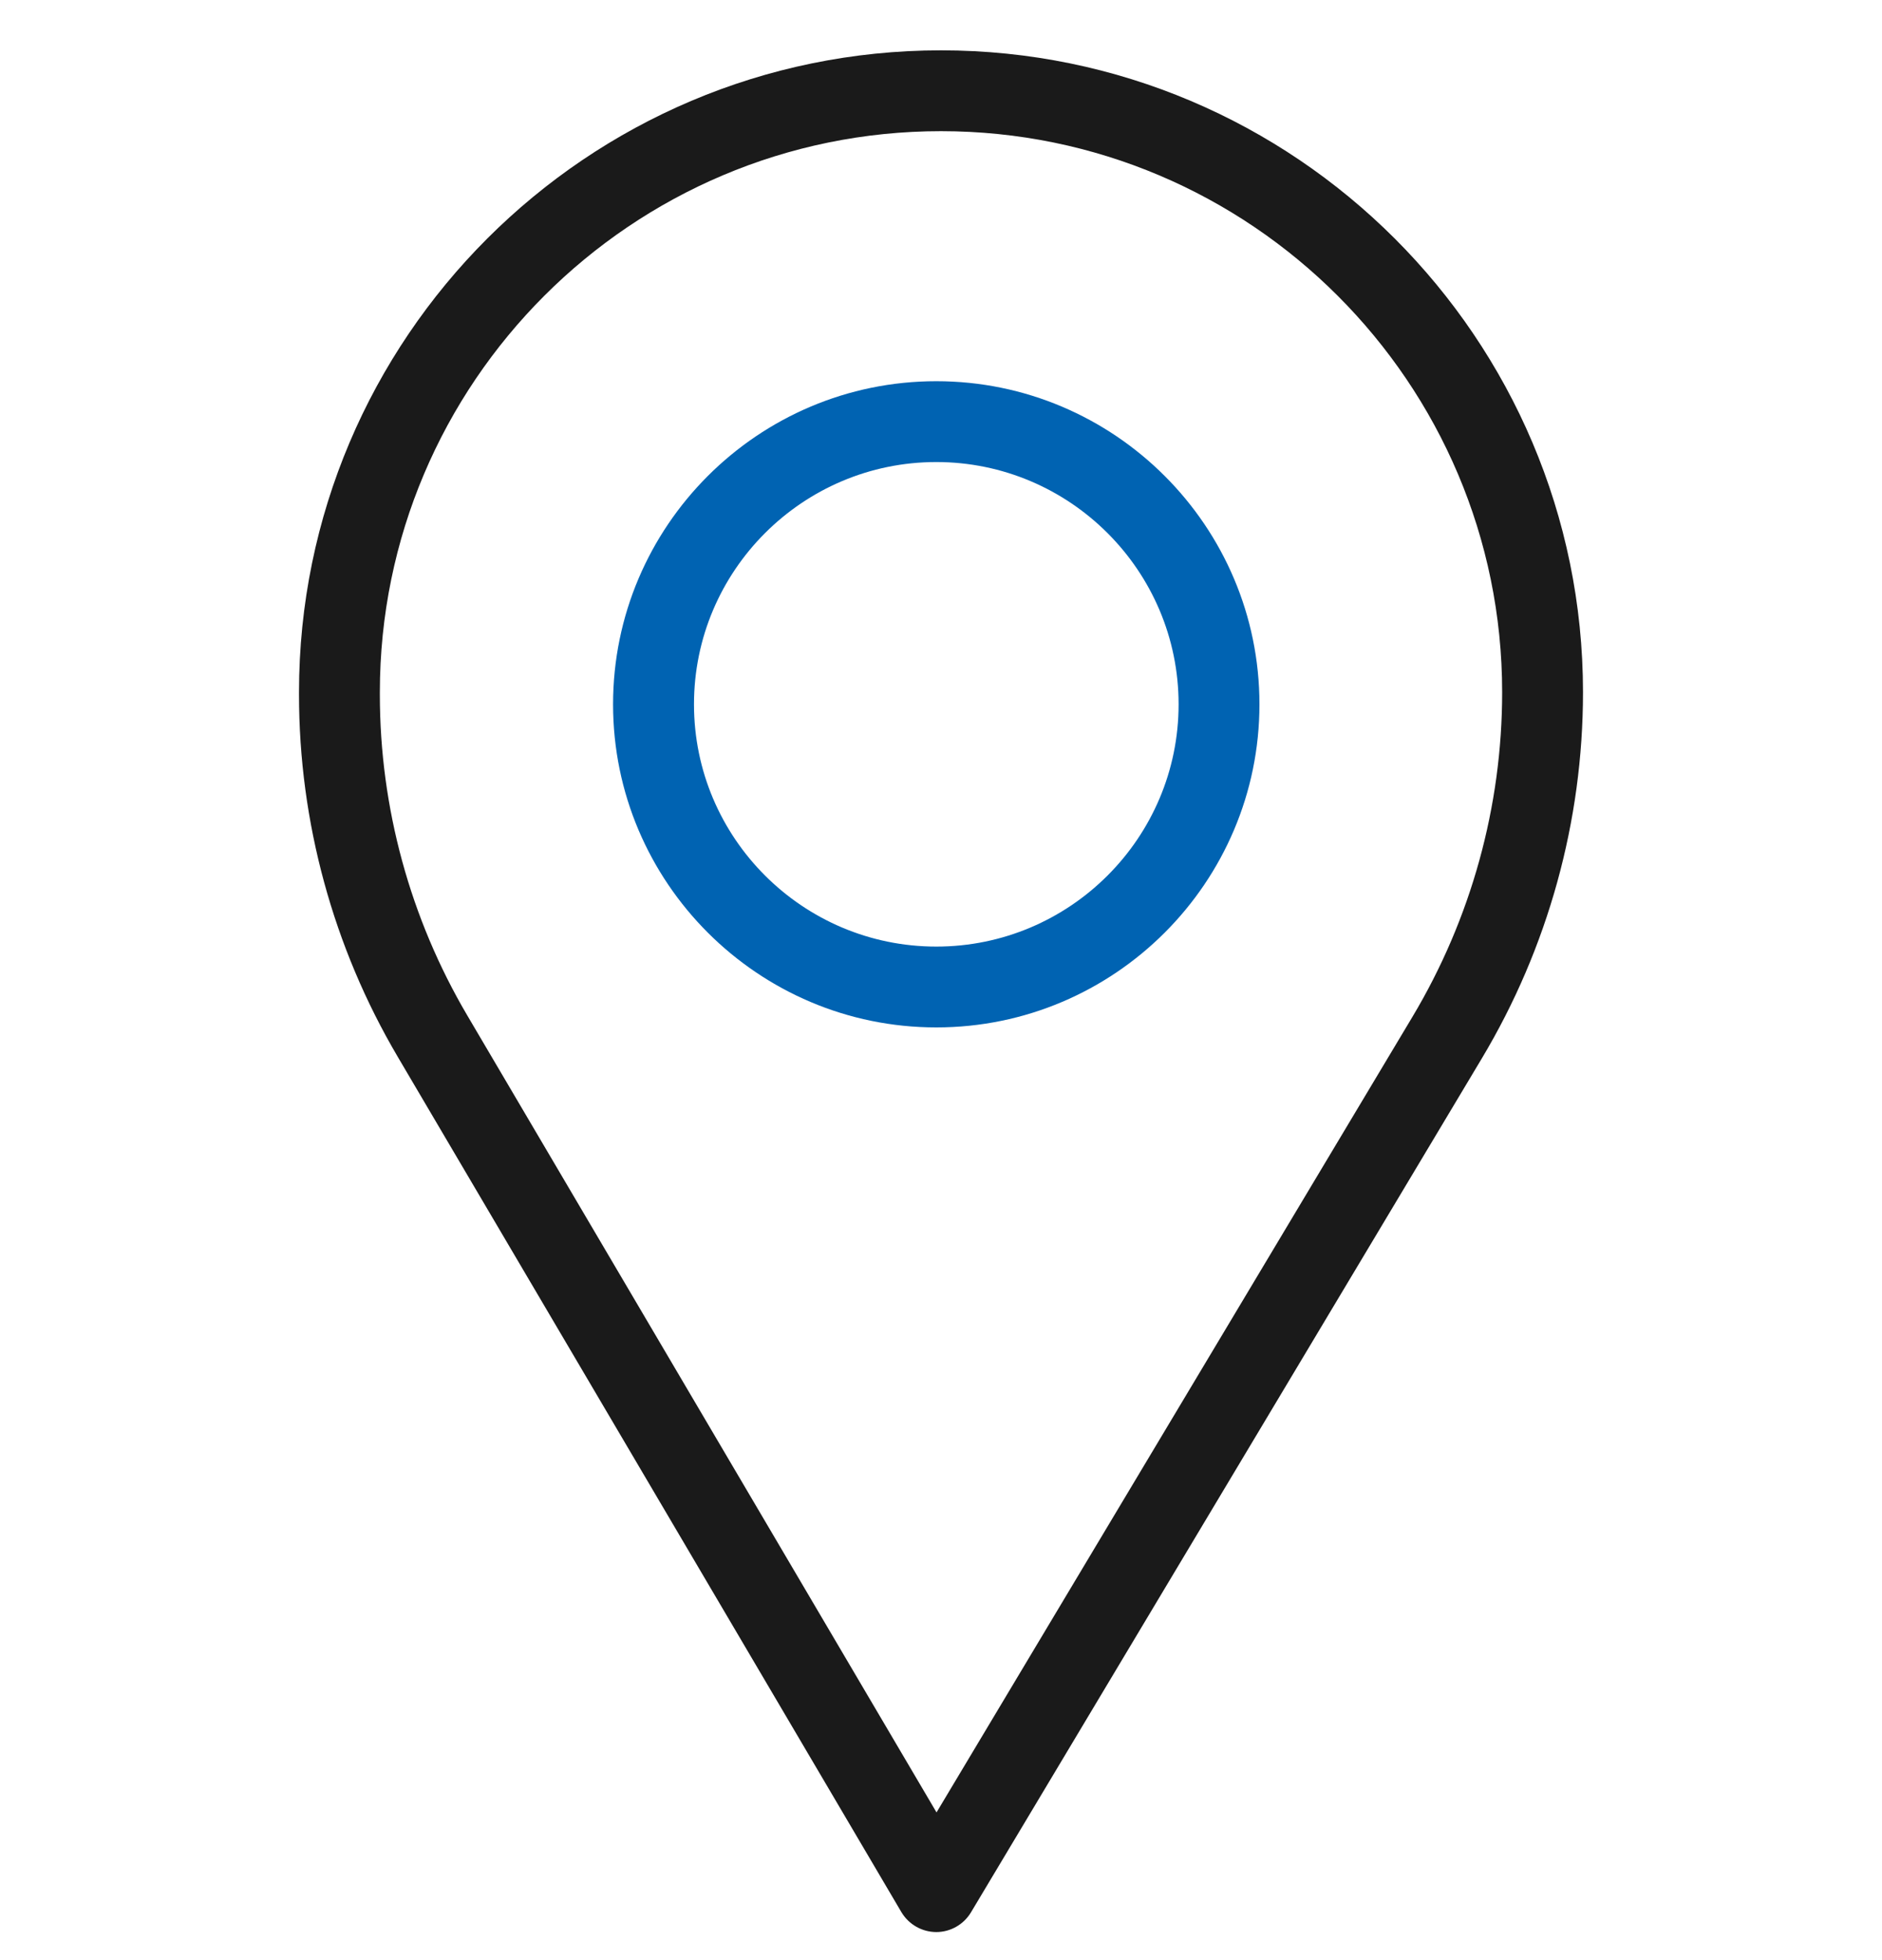 <svg xmlns="http://www.w3.org/2000/svg" width="24" height="25" viewBox="0 0 24 25" fill="none"><g clip-path="url(#clip0_51_1129)"><path d="M11.94 13.104C9.667 13.104 7.818 11.255 7.818 8.983C7.818 6.711 9.667 4.862 11.94 4.862C14.212 4.862 16.061 6.711 16.061 8.983C16.061 11.255 14.212 13.104 11.94 13.104ZM11.94 5.893C10.236 5.893 8.85 7.279 8.85 8.983C8.85 10.687 10.236 12.073 11.94 12.073C13.643 12.073 15.03 10.687 15.03 8.983C15.03 7.279 13.643 5.893 11.94 5.893Z" fill="#0063B2"></path><path d="M11.94 24.642C11.939 24.642 11.938 24.642 11.938 24.642C11.756 24.641 11.588 24.544 11.495 24.388L5.071 13.477C4.248 12.079 3.813 10.482 3.813 8.86V8.829C3.813 4.314 7.486 0.642 12 0.642C16.514 0.642 20.187 4.314 20.187 8.829C20.187 10.473 19.741 12.088 18.897 13.499L12.382 24.391C12.289 24.546 12.121 24.642 11.94 24.642ZM5.96 12.953L11.943 23.116L18.012 12.969C18.76 11.718 19.156 10.286 19.156 8.829C19.156 4.883 15.946 1.673 12 1.673C8.054 1.673 4.844 4.883 4.844 8.829V8.86C4.844 10.299 5.23 11.714 5.96 12.953Z" fill="#1A1A1A"></path></g><defs><clipPath id="clip0_51_1129"><rect width="24" height="24" fill="white" transform="translate(0 0.642)"></rect></clipPath></defs></svg>